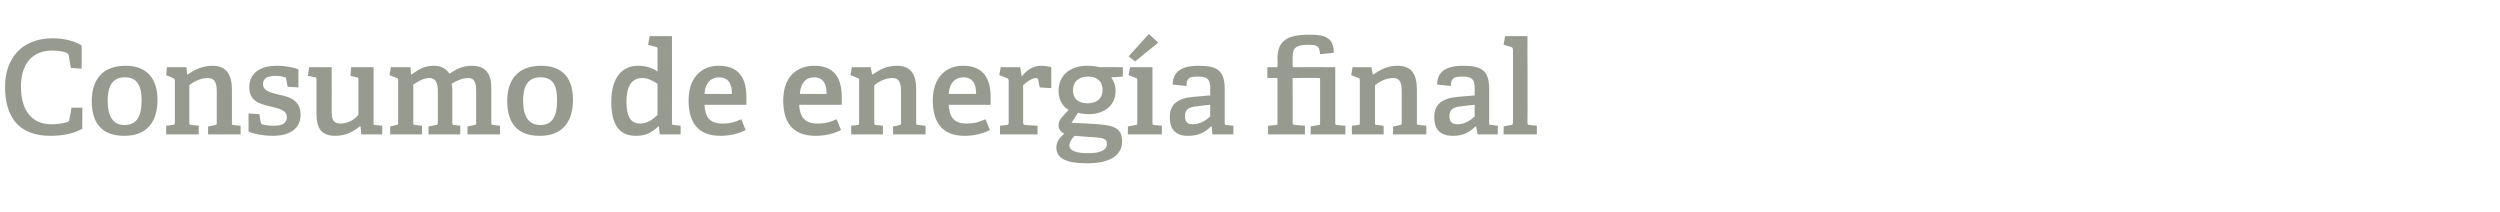 <?xml version="1.0" standalone="no"?><!DOCTYPE svg PUBLIC "-//W3C//DTD SVG 1.1//EN" "http://www.w3.org/Graphics/SVG/1.1/DTD/svg11.dtd"><svg xmlns="http://www.w3.org/2000/svg" version="1.1" width="346px" height="29.4px" viewBox="0 -5 346 29.4" style="top:-5px">  <desc>Consumo de energ a final</desc>  <defs/>  <g id="Polygon43274">    <path d="M 7 13.8 C 2.5 13.8 0.7 11.1 0.7 7 C 0.7 3.2 2.9 0.3 7.3 0.3 C 8.9 0.3 10.4 0.7 11.3 1.3 C 11.32 1.31 11.3 4.5 11.3 4.5 L 9.8 4.4 C 9.8 4.4 9.49 2.61 9.5 2.6 C 9.4 2.4 9.4 2.4 9.2 2.3 C 8.7 2.1 8 2 7.2 2 C 4.6 2 2.9 3.7 2.9 7 C 2.9 10.4 4.5 12.2 7.1 12.2 C 7.8 12.2 8.7 12.1 9.3 11.9 C 9.5 11.8 9.6 11.8 9.6 11.5 C 9.61 11.52 9.9 9.9 9.9 9.9 L 11.4 9.9 C 11.4 9.9 11.36 12.83 11.4 12.8 C 10.3 13.5 8.6 13.8 7 13.8 Z M 12.7 9 C 12.7 6 14.2 4.1 17.4 4.1 C 20.5 4.1 21.8 6.1 21.8 8.8 C 21.8 11.8 20.4 13.8 17.2 13.8 C 13.9 13.8 12.7 11.8 12.7 9 Z M 19.6 8.9 C 19.6 6.6 18.8 5.7 17.3 5.7 C 15.8 5.7 14.9 6.6 14.9 8.9 C 14.9 11.2 15.7 12.3 17.2 12.3 C 18.8 12.3 19.6 11.3 19.6 8.9 Z M 29.7 12.3 C 30 12.3 30 12.2 30 12 C 30 12 30 7.8 30 7.8 C 30 6.7 29.9 5.8 28.7 5.8 C 27.8 5.8 26.8 6.3 26.2 6.8 C 26.2 6.8 26.2 12 26.2 12 C 26.2 12.2 26.3 12.3 26.5 12.3 C 26.53 12.31 27.5 12.4 27.5 12.4 L 27.5 13.6 L 23 13.6 L 23 12.4 C 23 12.4 23.89 12.31 23.9 12.3 C 24.1 12.3 24.2 12.2 24.2 12 C 24.2 12 24.2 6.2 24.2 6.2 C 24.2 6 24.1 5.8 23.9 5.8 C 23.94 5.78 23 5.4 23 5.4 L 23.1 4.3 L 25.8 4.3 L 25.9 5.3 C 25.9 5.3 26.01 5.29 26 5.3 C 27 4.6 28.1 4.1 29.4 4.1 C 31.3 4.1 32.1 5.3 32.1 7.4 C 32.1 7.4 32.1 12 32.1 12 C 32.1 12.2 32.1 12.3 32.3 12.3 C 32.35 12.31 33.3 12.4 33.3 12.4 L 33.3 13.6 L 28.8 13.6 L 28.8 12.5 C 28.8 12.5 29.7 12.35 29.7 12.3 Z M 39.4 5.7 C 39.2 5.6 38.7 5.5 38.1 5.5 C 37 5.5 36.4 5.9 36.4 6.6 C 36.4 7.6 37.4 7.8 38.6 8.1 C 40 8.4 41.6 8.8 41.6 10.9 C 41.6 13 39.8 13.8 37.8 13.8 C 36.2 13.8 34.7 13.4 34.4 13.2 C 34.38 13.18 34.4 10.7 34.4 10.7 L 35.9 10.8 C 35.9 10.8 36.05 11.92 36.1 11.9 C 36.1 12.1 36.1 12.1 36.3 12.2 C 36.5 12.3 37.1 12.4 37.9 12.4 C 39 12.4 39.7 12.1 39.7 11.2 C 39.7 10.2 38.5 10 37.3 9.7 C 36 9.4 34.5 9 34.5 7.1 C 34.5 4.9 36.3 4.1 38.3 4.1 C 39.6 4.1 40.9 4.4 41.3 4.6 C 41.31 4.63 41.3 7.1 41.3 7.1 L 39.8 7 C 39.8 7 39.62 5.92 39.6 5.9 C 39.6 5.8 39.6 5.7 39.4 5.7 Z M 49.8 12.5 C 49 13.1 48 13.8 46.4 13.8 C 44.5 13.8 43.8 12.8 43.8 10.7 C 43.8 10.7 43.8 6.1 43.8 6.1 C 43.8 5.8 43.8 5.7 43.6 5.7 C 43.56 5.67 42.6 5.5 42.6 5.5 L 42.8 4.3 L 45.9 4.3 C 45.9 4.3 45.92 10.3 45.9 10.3 C 45.9 11.5 46.1 12.1 47.1 12.1 C 48.2 12.1 49.1 11.5 49.6 10.9 C 49.6 10.9 49.6 6.1 49.6 6.1 C 49.6 5.8 49.6 5.7 49.3 5.7 C 49.34 5.67 48.5 5.5 48.5 5.5 L 48.6 4.3 L 51.7 4.3 C 51.7 4.3 51.7 11.95 51.7 12 C 51.7 12.2 51.7 12.3 51.9 12.3 C 51.93 12.31 52.9 12.4 52.9 12.4 L 52.9 13.6 L 50 13.6 L 49.9 12.5 C 49.9 12.5 49.81 12.47 49.8 12.5 Z M 65.6 12.3 C 65.9 12.3 65.9 12.2 65.9 12 C 65.9 12 65.9 7.7 65.9 7.7 C 65.9 6.7 65.8 5.8 64.8 5.8 C 64 5.8 63.1 6.2 62.5 6.6 C 62.6 6.9 62.6 7.2 62.6 7.6 C 62.6 7.6 62.6 12 62.6 12 C 62.6 12.2 62.6 12.3 62.9 12.3 C 62.91 12.31 63.7 12.4 63.7 12.4 L 63.7 13.6 L 59.3 13.6 L 59.3 12.5 C 59.3 12.5 60.26 12.33 60.3 12.3 C 60.5 12.3 60.6 12.2 60.6 12 C 60.6 12 60.6 7.8 60.6 7.8 C 60.6 6.8 60.5 5.8 59.4 5.8 C 58.6 5.8 57.8 6.3 57.2 6.7 C 57.2 6.7 57.2 12 57.2 12 C 57.2 12.2 57.2 12.3 57.5 12.3 C 57.49 12.31 58.4 12.4 58.4 12.4 L 58.4 13.6 L 54 13.6 L 54 12.5 C 54 12.5 54.85 12.31 54.8 12.3 C 55.1 12.3 55.1 12.2 55.1 12 C 55.1 12 55.1 6.2 55.1 6.2 C 55.1 6 55.1 5.8 54.9 5.8 C 54.9 5.78 53.9 5.4 53.9 5.4 L 54.1 4.3 L 56.8 4.3 L 56.9 5.3 C 56.9 5.3 56.97 5.31 57 5.3 C 57.9 4.6 58.8 4.1 60 4.1 C 60.9 4.1 61.7 4.4 62.2 5.2 C 63.1 4.6 64 4.1 65.3 4.1 C 67.3 4.1 68 5.3 68 7.2 C 68 7.2 68 12 68 12 C 68 12.2 68 12.3 68.3 12.3 C 68.26 12.31 69.2 12.4 69.2 12.4 L 69.2 13.6 L 64.7 13.6 L 64.7 12.5 C 64.7 12.5 65.61 12.33 65.6 12.3 Z M 70.2 9 C 70.2 6 71.7 4.1 74.9 4.1 C 78.1 4.1 79.3 6.1 79.3 8.8 C 79.3 11.8 77.9 13.8 74.7 13.8 C 71.4 13.8 70.2 11.8 70.2 9 Z M 77.1 8.9 C 77.1 6.6 76.4 5.7 74.8 5.7 C 73.3 5.7 72.4 6.6 72.4 8.9 C 72.4 11.2 73.2 12.3 74.8 12.3 C 76.3 12.3 77.1 11.3 77.1 8.9 Z M 91.1 12.5 C 90.3 13.3 89.4 13.8 88 13.8 C 85.9 13.8 84.6 12.5 84.6 9.1 C 84.6 5.5 86.3 4.1 88.3 4.1 C 89.4 4.1 90.3 4.4 91 4.9 C 91 4.9 91 1.9 91 1.9 C 91 1.7 91 1.5 90.8 1.5 C 90.77 1.49 89.7 1.2 89.7 1.2 L 89.9 0 L 93 0 C 93 0 93.02 11.95 93 12 C 93 12.2 93 12.3 93.3 12.3 C 93.31 12.31 94.2 12.4 94.2 12.4 L 94.2 13.6 L 91.3 13.6 L 91.2 12.5 C 91.2 12.5 91.06 12.51 91.1 12.5 Z M 88.9 5.8 C 87.3 5.8 86.7 7.1 86.7 9.1 C 86.7 11.3 87.4 12.1 88.6 12.1 C 89.5 12.1 90.3 11.6 91 10.9 C 91 10.9 91 6.6 91 6.6 C 90.4 6.2 89.7 5.8 88.9 5.8 Z M 99.7 13.8 C 96.4 13.8 95.3 11.7 95.3 8.9 C 95.3 5.6 97.2 4.1 99.5 4.1 C 101.8 4.1 103.3 5.3 103.3 8.4 C 103.3 8.7 103.3 9.1 103.3 9.5 C 103.3 9.5 97.5 9.5 97.5 9.5 C 97.6 11.2 98.2 12.1 100 12.1 C 100.8 12.1 101.5 12 102.6 11.5 C 102.6 11.5 103.2 13 103.2 13 C 102.2 13.5 101 13.8 99.7 13.8 Z M 99.5 5.7 C 98.5 5.7 97.6 6.4 97.5 8 C 97.5 8 101.3 8 101.3 8 C 101.3 6.2 100.5 5.7 99.5 5.7 Z M 112.9 13.8 C 109.5 13.8 108.4 11.7 108.4 8.9 C 108.4 5.6 110.3 4.1 112.7 4.1 C 115 4.1 116.5 5.3 116.5 8.4 C 116.5 8.7 116.5 9.1 116.5 9.5 C 116.5 9.5 110.6 9.5 110.6 9.5 C 110.7 11.2 111.4 12.1 113.1 12.1 C 114 12.1 114.7 12 115.8 11.5 C 115.8 11.5 116.4 13 116.4 13 C 115.4 13.5 114.2 13.8 112.9 13.8 Z M 112.7 5.7 C 111.6 5.7 110.8 6.4 110.7 8 C 110.7 8 114.4 8 114.4 8 C 114.4 6.2 113.6 5.7 112.7 5.7 Z M 124.5 12.3 C 124.7 12.3 124.7 12.2 124.7 12 C 124.7 12 124.7 7.8 124.7 7.8 C 124.7 6.7 124.6 5.8 123.5 5.8 C 122.5 5.8 121.6 6.3 121 6.8 C 121 6.8 121 12 121 12 C 121 12.2 121 12.3 121.3 12.3 C 121.28 12.31 122.2 12.4 122.2 12.4 L 122.2 13.6 L 117.8 13.6 L 117.8 12.4 C 117.8 12.4 118.64 12.31 118.6 12.3 C 118.9 12.3 118.9 12.2 118.9 12 C 118.9 12 118.9 6.2 118.9 6.2 C 118.9 6 118.9 5.8 118.7 5.8 C 118.69 5.78 117.7 5.4 117.7 5.4 L 117.9 4.3 L 120.5 4.3 L 120.7 5.3 C 120.7 5.3 120.76 5.29 120.8 5.3 C 121.8 4.6 122.8 4.1 124.1 4.1 C 126.1 4.1 126.8 5.3 126.8 7.4 C 126.8 7.4 126.8 12 126.8 12 C 126.8 12.2 126.8 12.3 127.1 12.3 C 127.1 12.31 128.1 12.4 128.1 12.4 L 128.1 13.6 L 123.6 13.6 L 123.6 12.5 C 123.6 12.5 124.45 12.35 124.5 12.3 Z M 133.5 13.8 C 130.2 13.8 129.1 11.7 129.1 8.9 C 129.1 5.6 131 4.1 133.3 4.1 C 135.6 4.1 137.1 5.3 137.1 8.4 C 137.1 8.7 137.1 9.1 137.1 9.5 C 137.1 9.5 131.3 9.5 131.3 9.5 C 131.4 11.2 132 12.1 133.8 12.1 C 134.6 12.1 135.3 12 136.4 11.5 C 136.4 11.5 137 13 137 13 C 136 13.5 134.8 13.8 133.5 13.8 Z M 133.3 5.7 C 132.3 5.7 131.4 6.4 131.3 8 C 131.3 8 135.1 8 135.1 8 C 135.1 6.2 134.3 5.7 133.3 5.7 Z M 139.3 12.3 C 139.5 12.3 139.6 12.2 139.6 12 C 139.6 12 139.6 6.2 139.6 6.2 C 139.6 6 139.5 5.8 139.3 5.8 C 139.32 5.78 138.3 5.4 138.3 5.4 L 138.5 4.3 L 141.2 4.3 L 141.4 5.6 C 141.4 5.6 141.44 5.62 141.4 5.6 C 142 4.8 142.9 4.1 144.1 4.1 C 144.5 4.1 145.2 4.2 145.5 4.3 C 145.49 4.27 145.5 7.2 145.5 7.2 L 143.9 7.1 C 143.9 7.1 143.66 6.03 143.7 6 C 143.6 5.9 143.6 5.8 143.4 5.8 C 142.8 5.8 142 6.4 141.6 6.8 C 141.6 6.8 141.6 11.9 141.6 11.9 C 141.6 12.2 141.7 12.3 141.9 12.3 C 141.93 12.29 143.6 12.4 143.6 12.4 L 143.6 13.6 L 138.4 13.6 L 138.4 12.4 C 138.4 12.4 139.26 12.31 139.3 12.3 Z M 154.4 7.6 C 154.4 9.6 152.8 10.8 150.7 10.8 C 150.1 10.8 149.5 10.7 149.2 10.6 C 149.16 10.64 148.3 12 148.3 12 C 148.3 12 150.55 12.11 150.6 12.1 C 153.8 12.3 155.3 12.4 155.3 14.6 C 155.3 16.5 153.6 17.6 150.5 17.6 C 147.3 17.6 146.2 16.8 146.2 15.4 C 146.2 14.6 146.7 14 147.3 13.5 C 146.7 13.2 146.5 12.8 146.5 12.3 C 146.5 12 146.6 11.7 146.9 11.3 C 147.2 11 147.6 10.5 147.9 10.2 C 147.1 9.8 146.5 8.8 146.5 7.6 C 146.5 5.6 147.9 4.1 150.5 4.1 C 151.1 4.1 151.8 4.2 152.2 4.3 C 152.17 4.28 155.4 4.3 155.4 4.3 L 155.4 5.6 C 155.4 5.6 153.75 5.71 153.8 5.7 C 154.1 6.2 154.4 6.7 154.4 7.6 Z M 150.6 5.6 C 149.4 5.6 148.5 6.2 148.5 7.5 C 148.5 8.5 149.1 9.3 150.5 9.3 C 151.8 9.3 152.6 8.6 152.6 7.5 C 152.6 6.2 151.8 5.6 150.6 5.6 Z M 148 15.1 C 148 15.9 149 16.2 150.6 16.2 C 151.5 16.2 153.2 16.1 153.2 14.9 C 153.2 14.1 152.5 14.1 151.5 14 C 151.5 14 148.7 13.8 148.7 13.8 C 148.4 14.2 148 14.6 148 15.1 Z M 157.1 12.3 C 157.4 12.3 157.4 12.2 157.4 12 C 157.4 12 157.4 6.2 157.4 6.2 C 157.4 6 157.4 5.8 157.2 5.8 C 157.19 5.78 156.2 5.4 156.2 5.4 L 156.4 4.3 L 159.5 4.3 C 159.5 4.3 159.5 11.95 159.5 12 C 159.5 12.2 159.5 12.3 159.8 12.3 C 159.78 12.31 160.8 12.4 160.8 12.4 L 160.8 13.6 L 156.1 13.6 L 156.1 12.5 C 156.1 12.5 157.14 12.31 157.1 12.3 Z M 159 -0.3 L 160.3 0.9 L 157.1 3.5 L 156.2 2.8 L 159 -0.3 Z M 167.6 12.5 C 166.8 13.3 165.9 13.8 164.4 13.8 C 162.2 13.8 161.9 12.3 161.9 11.2 C 161.9 9.4 163 8.6 165.2 8.4 C 165.18 8.41 167.5 8.2 167.5 8.2 C 167.5 8.2 167.47 7.31 167.5 7.3 C 167.5 6.2 167.3 5.6 165.9 5.6 C 164.9 5.6 164.2 5.6 164.2 6.9 C 164.2 6.9 162.3 6.7 162.3 6.7 C 162.3 4.4 164.4 4.1 165.9 4.1 C 168.5 4.1 169.5 4.8 169.5 7.3 C 169.5 7.3 169.5 12 169.5 12 C 169.5 12.2 169.5 12.3 169.8 12.3 C 169.79 12.31 170.7 12.4 170.7 12.4 L 170.7 13.6 L 167.8 13.6 L 167.7 12.5 C 167.7 12.5 167.61 12.51 167.6 12.5 Z M 164 11.1 C 164 11.9 164.4 12.2 165.1 12.2 C 166 12.2 166.9 11.7 167.5 11.1 C 167.47 11.12 167.5 9.5 167.5 9.5 C 167.5 9.5 165.76 9.68 165.8 9.7 C 164.4 9.8 164 10.2 164 11.1 Z M 182.5 12.3 C 182.7 12.3 182.7 12.2 182.7 12 C 182.7 12 182.7 6 182.7 6 C 182.7 5.8 182.7 5.8 182.5 5.8 C 182.5 5.76 178.9 5.8 178.9 5.8 C 178.9 5.8 178.92 11.93 178.9 11.9 C 178.9 12.2 178.9 12.2 179.2 12.3 C 179.21 12.28 180.6 12.4 180.6 12.4 L 180.6 13.6 L 175.5 13.6 L 175.5 12.4 C 175.5 12.4 176.56 12.31 176.6 12.3 C 176.8 12.3 176.8 12.2 176.8 12 C 176.8 12 176.8 5.9 176.8 5.9 C 176.8 5.8 176.8 5.8 176.7 5.8 C 176.7 5.76 175.4 5.8 175.4 5.8 L 175.4 4.3 L 176.8 4.3 C 176.8 4.3 176.85 3.11 176.8 3.1 C 176.8 0.7 178.1 -0.2 181.1 -0.2 C 183.1 -0.2 184.6 0 184.6 2.3 C 184.6 2.3 182.7 2.5 182.7 2.5 C 182.6 1.4 182.4 1.2 181 1.2 C 179.3 1.2 178.9 1.7 178.9 2.9 C 178.9 2.9 178.9 4.1 178.9 4.1 C 178.9 4.2 178.9 4.3 179.1 4.3 C 179.1 4.28 184.8 4.3 184.8 4.3 C 184.8 4.3 184.8 11.95 184.8 12 C 184.8 12.2 184.8 12.3 185.1 12.3 C 185.09 12.31 186.2 12.4 186.2 12.4 L 186.2 13.6 L 181.4 13.6 L 181.4 12.5 C 181.4 12.5 182.5 12.31 182.5 12.3 Z M 193.7 12.3 C 194 12.3 194 12.2 194 12 C 194 12 194 7.8 194 7.8 C 194 6.7 193.9 5.8 192.8 5.8 C 191.8 5.8 190.9 6.3 190.3 6.8 C 190.3 6.8 190.3 12 190.3 12 C 190.3 12.2 190.3 12.3 190.6 12.3 C 190.58 12.31 191.5 12.4 191.5 12.4 L 191.5 13.6 L 187.1 13.6 L 187.1 12.4 C 187.1 12.4 187.94 12.31 187.9 12.3 C 188.2 12.3 188.2 12.2 188.2 12 C 188.2 12 188.2 6.2 188.2 6.2 C 188.2 6 188.2 5.8 188 5.8 C 187.99 5.78 187 5.4 187 5.4 L 187.2 4.3 L 189.8 4.3 L 190 5.3 C 190 5.3 190.06 5.29 190.1 5.3 C 191.1 4.6 192.1 4.1 193.4 4.1 C 195.4 4.1 196.1 5.3 196.1 7.4 C 196.1 7.4 196.1 12 196.1 12 C 196.1 12.2 196.1 12.3 196.4 12.3 C 196.4 12.31 197.4 12.4 197.4 12.4 L 197.4 13.6 L 192.8 13.6 L 192.8 12.5 C 192.8 12.5 193.75 12.35 193.7 12.3 Z M 204.2 12.5 C 203.4 13.3 202.5 13.8 201.1 13.8 C 198.8 13.8 198.5 12.3 198.5 11.2 C 198.5 9.4 199.6 8.6 201.8 8.4 C 201.8 8.41 204.1 8.2 204.1 8.2 C 204.1 8.2 204.08 7.31 204.1 7.3 C 204.1 6.2 203.9 5.6 202.5 5.6 C 201.5 5.6 200.8 5.6 200.8 6.9 C 200.8 6.9 198.9 6.7 198.9 6.7 C 198.9 4.4 201 4.1 202.5 4.1 C 205.1 4.1 206.1 4.8 206.1 7.3 C 206.1 7.3 206.1 12 206.1 12 C 206.1 12.2 206.1 12.3 206.4 12.3 C 206.4 12.31 207.3 12.4 207.3 12.4 L 207.3 13.6 L 204.5 13.6 L 204.3 12.5 C 204.3 12.5 204.23 12.51 204.2 12.5 Z M 200.6 11.1 C 200.6 11.9 201 12.2 201.8 12.2 C 202.6 12.2 203.5 11.7 204.1 11.1 C 204.08 11.12 204.1 9.5 204.1 9.5 C 204.1 9.5 202.37 9.68 202.4 9.7 C 201 9.8 200.6 10.2 200.6 11.1 Z M 209.1 12.3 C 209.3 12.3 209.4 12.2 209.4 12 C 209.4 12 209.4 1.9 209.4 1.9 C 209.4 1.7 209.3 1.5 209.1 1.5 C 209.14 1.49 208.1 1.2 208.1 1.2 L 208.3 0 L 211.4 0 C 211.4 0 211.44 11.95 211.4 12 C 211.4 12.2 211.5 12.3 211.7 12.3 C 211.73 12.31 212.7 12.4 212.7 12.4 L 212.7 13.6 L 208.1 13.6 L 208.1 12.5 C 208.1 12.5 209.09 12.31 209.1 12.3 Z " stroke="none" fill="#979b8f"/>  </g></svg>